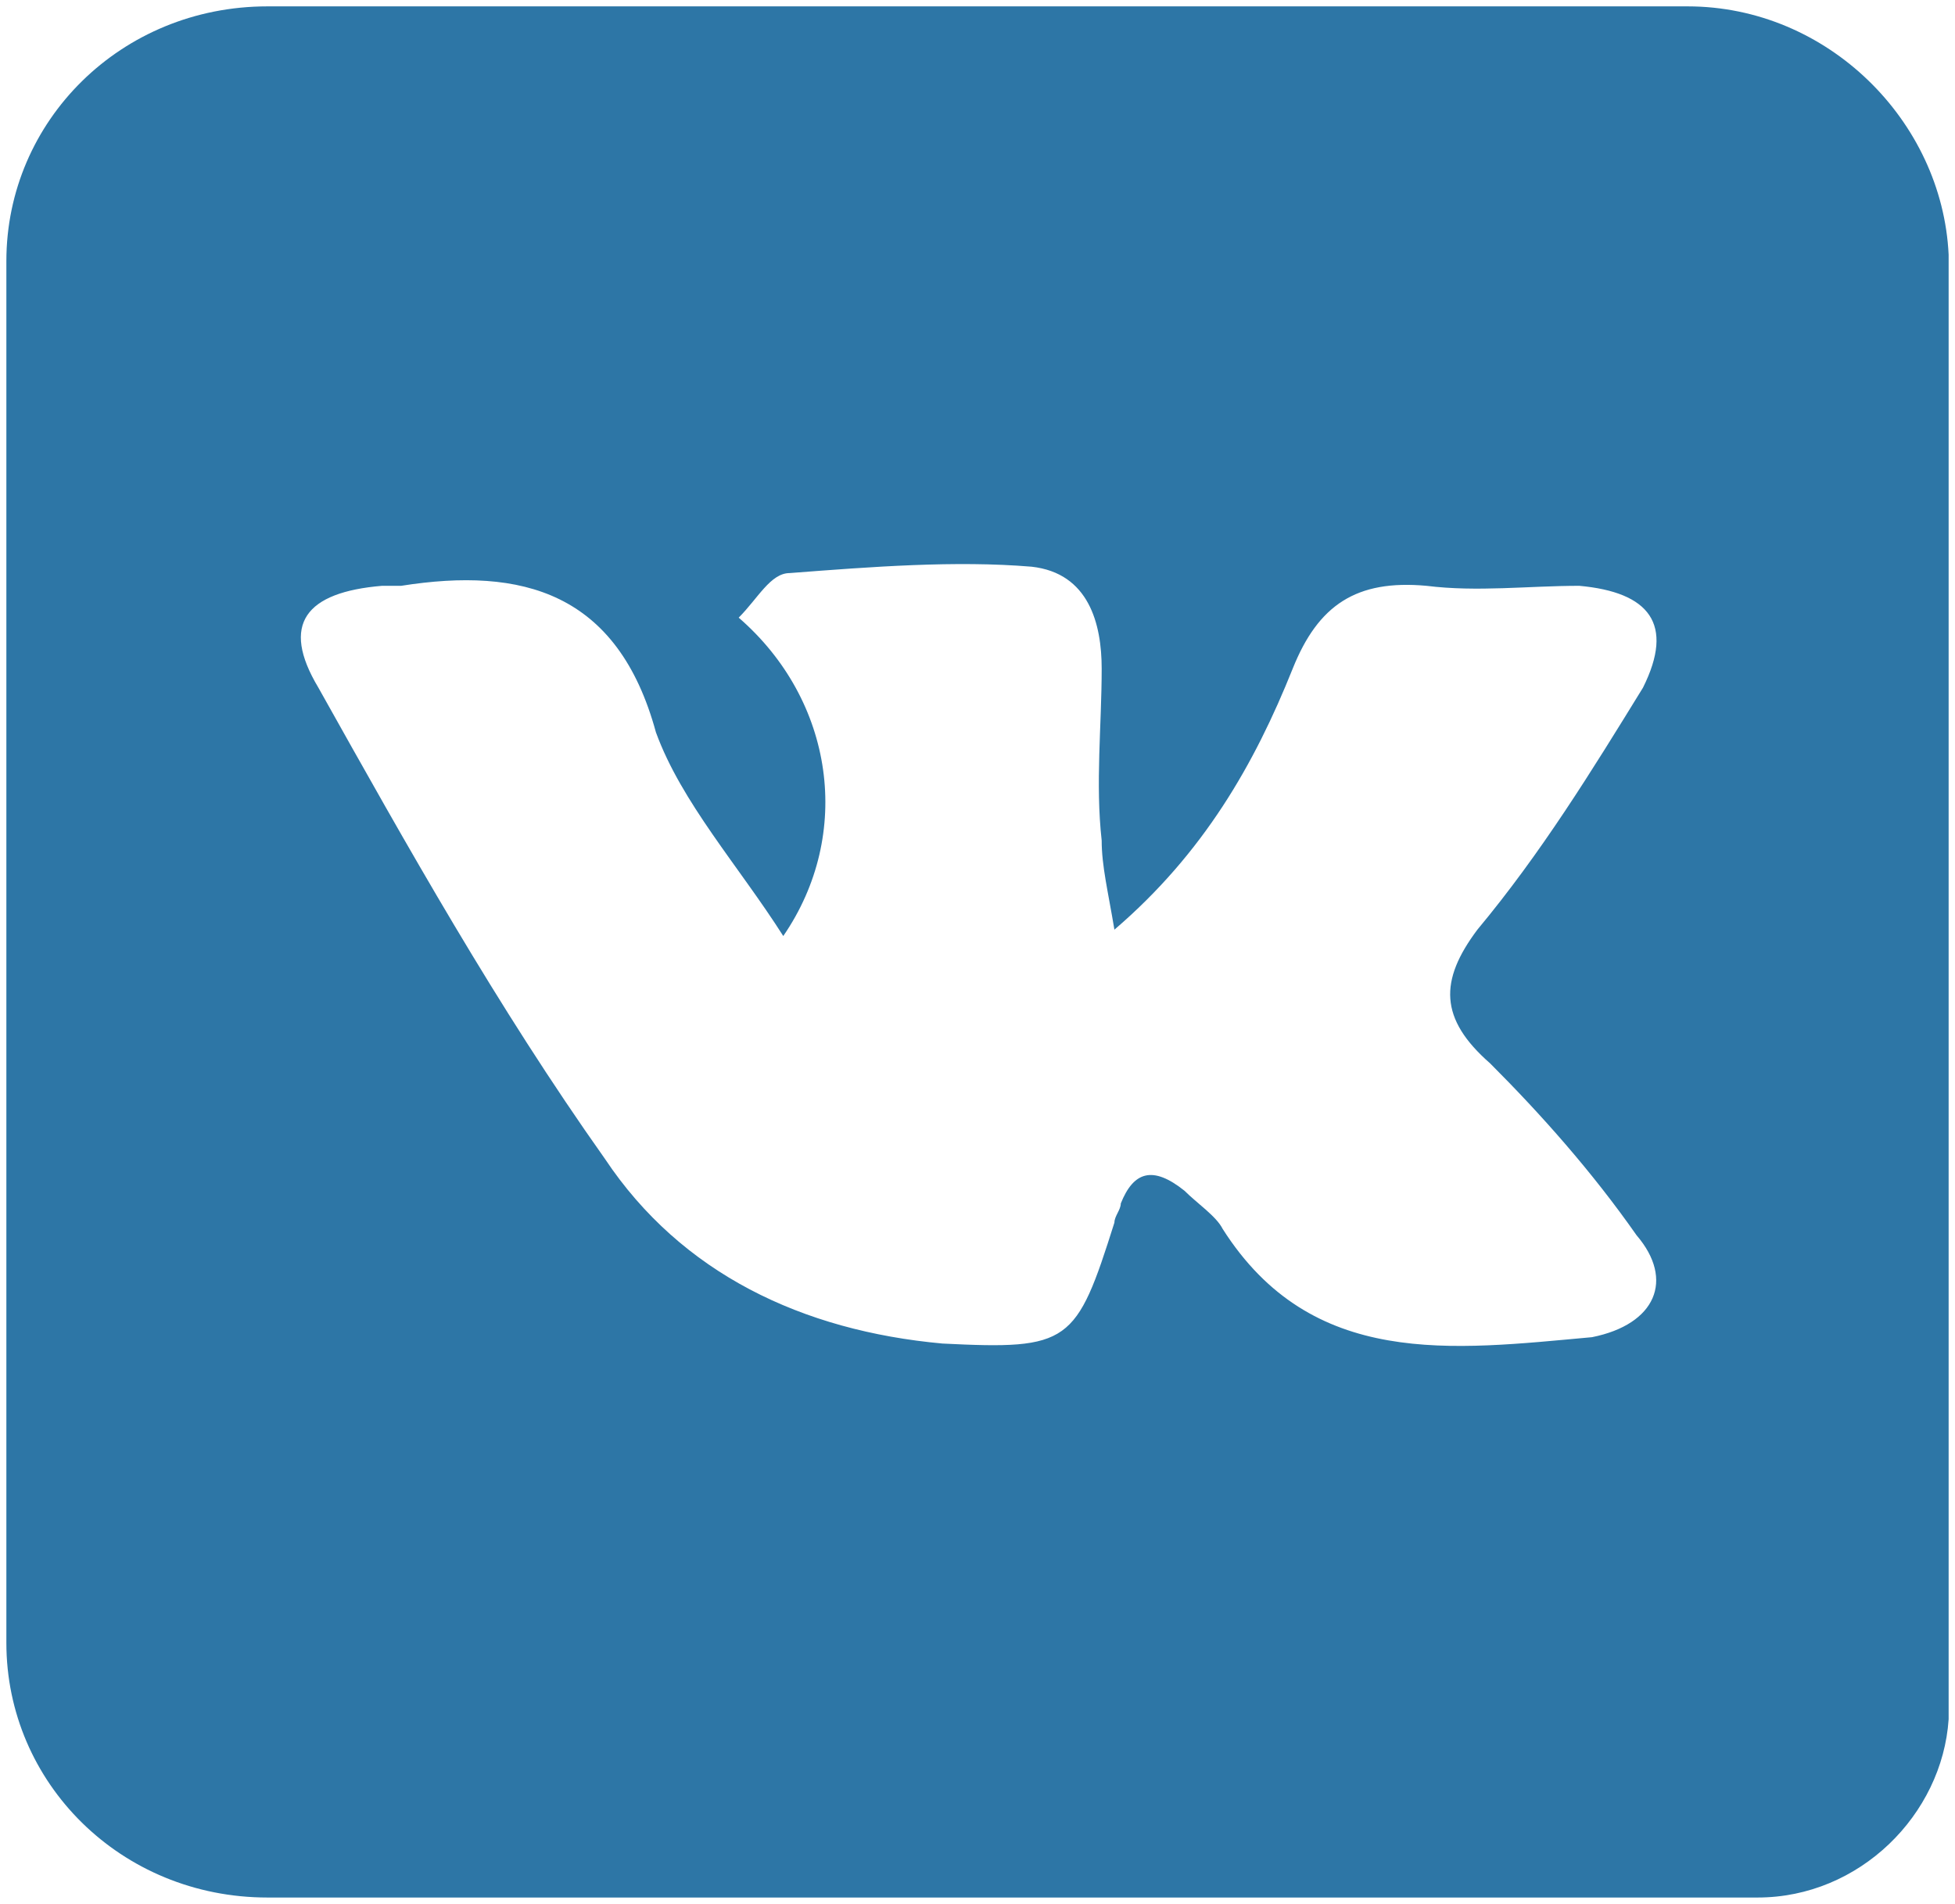 <?xml version="1.0" encoding="utf-8"?>
<!-- Generator: Adobe Illustrator 21.1.0, SVG Export Plug-In . SVG Version: 6.00 Build 0)  -->
<svg version="1.1" id="Слой_1" xmlns="http://www.w3.org/2000/svg" xmlns:xlink="http://www.w3.org/1999/xlink" x="0px" y="0px"
	 viewBox="0 0 30.7 29.9" style="enable-background:new 0 0 30.7 29.9;" xml:space="preserve">
<style type="text/css">
	.st0{fill:#2D76A6;}
</style>
<path class="st0" d="M26.5,0.1H4.2c-2.3,0-4.1,1.8-4.1,4v21.7c0,2.2,1.8,4,4.1,4h23.4c1.6,0,2.9-1.3,3-2.8v-23
	C30.5,1.9,28.7,0.1,26.5,0.1z M25,21c-2.2,0.2-4.4,0.5-5.8-1.7c-0.1-0.2-0.4-0.4-0.6-0.6c-0.5-0.4-0.8-0.3-1,0.2
	c0,0.1-0.1,0.2-0.1,0.3c-0.6,1.9-0.7,2-2.7,1.9c-2.2-0.2-4.1-1.1-5.3-2.9c-1.7-2.4-3.1-4.9-4.5-7.4c-0.6-1-0.2-1.5,1-1.6
	c0.1,0,0.2,0,0.3,0c1.9-0.3,3.4,0.1,4,2.3c0.4,1.1,1.3,2.1,2,3.2c1.1-1.6,0.8-3.7-0.7-5C11.9,9.4,12.1,9,12.4,9
	c1.3-0.1,2.6-0.2,3.8-0.1c0.9,0.1,1.1,0.9,1.1,1.6c0,0.9-0.1,1.8,0,2.7c0,0.4,0.1,0.8,0.2,1.4c1.4-1.2,2.2-2.6,2.8-4.1
	c0.4-1,1-1.4,2.1-1.3c0.8,0.1,1.6,0,2.4,0c1.1,0.1,1.5,0.6,1,1.6c-0.8,1.3-1.6,2.6-2.6,3.8c-0.6,0.8-0.6,1.4,0.2,2.1
	c0.8,0.8,1.6,1.7,2.3,2.7C26.3,20.1,26,20.8,25,21z"/>
</svg>

